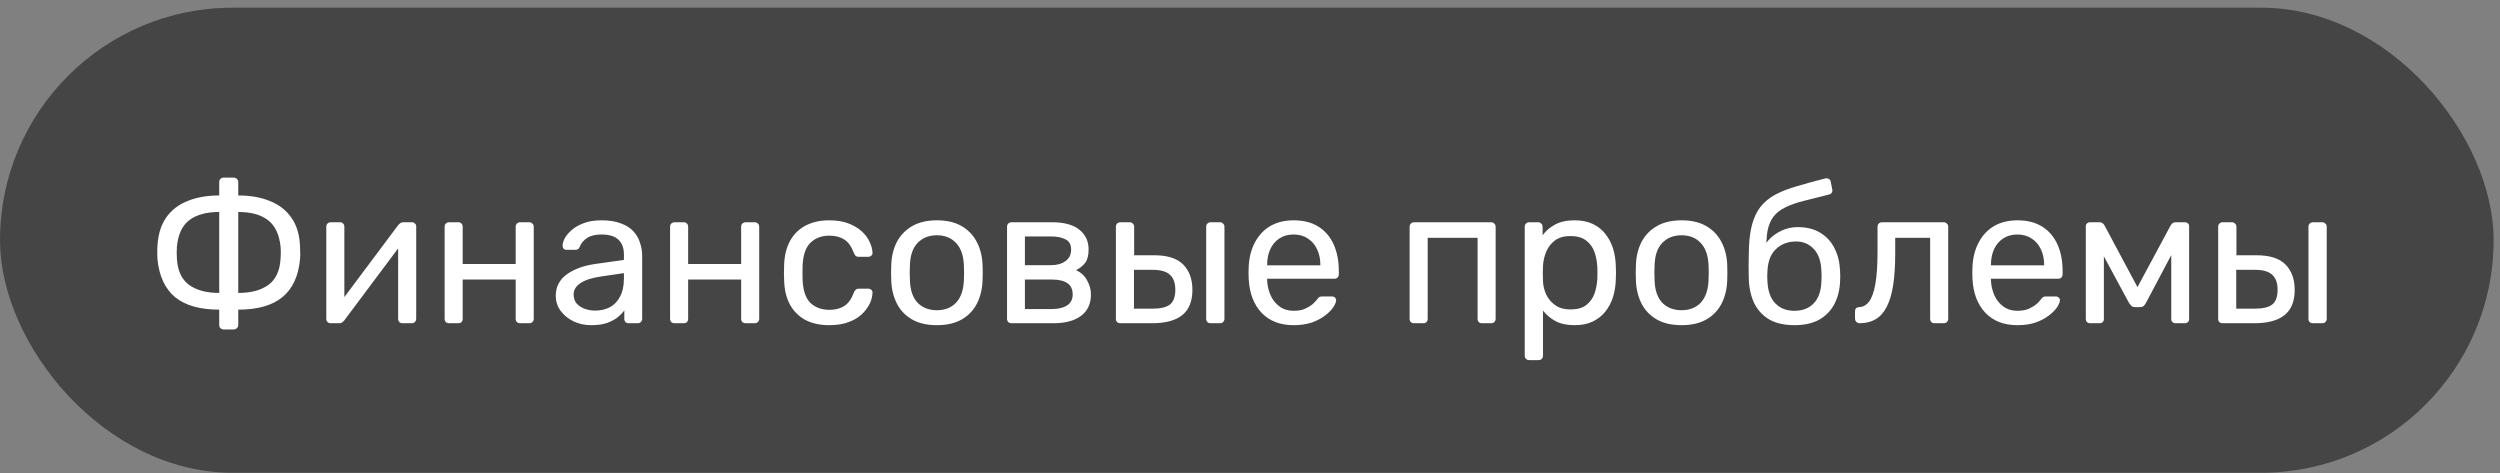 <?xml version="1.0" encoding="UTF-8"?> <svg xmlns="http://www.w3.org/2000/svg" width="206" height="39" viewBox="0 0 206 39" fill="none"><rect x="0" y="0" width="206" height="39" fill="#808080" stroke="none"/> <rect y="0.634" width="205.475" height="38.322" rx="19.161" fill="#454545"></rect> <path d="M18.432 27.146C18.325 27.146 18.235 27.109 18.16 27.034C18.096 26.97 18.064 26.885 18.064 26.778V25.514C16.485 25.514 15.275 25.173 14.432 24.49C13.6 23.797 13.115 22.757 12.976 21.37C12.976 21.253 12.971 21.13 12.96 21.002C12.96 20.874 12.96 20.746 12.96 20.618C12.971 20.49 12.976 20.368 12.976 20.25C13.029 19.322 13.264 18.554 13.68 17.946C14.107 17.328 14.693 16.869 15.44 16.57C16.187 16.261 17.061 16.106 18.064 16.106V15.002C18.064 14.896 18.096 14.81 18.16 14.746C18.235 14.672 18.325 14.634 18.432 14.634H19.264C19.371 14.634 19.456 14.672 19.52 14.746C19.595 14.81 19.632 14.896 19.632 15.002V16.106C20.635 16.106 21.509 16.261 22.256 16.57C23.003 16.869 23.589 17.328 24.016 17.946C24.443 18.554 24.677 19.322 24.72 20.25C24.731 20.453 24.736 20.64 24.736 20.81C24.747 20.97 24.741 21.157 24.72 21.37C24.592 22.757 24.107 23.797 23.264 24.49C22.432 25.173 21.221 25.514 19.632 25.514V26.778C19.632 26.885 19.595 26.97 19.52 27.034C19.456 27.109 19.371 27.146 19.264 27.146H18.432ZM18.064 24.138V17.466C17.019 17.466 16.197 17.69 15.6 18.138C15.013 18.586 14.672 19.317 14.576 20.33C14.565 20.501 14.56 20.661 14.56 20.81C14.56 20.949 14.565 21.109 14.576 21.29C14.629 22.293 14.96 23.018 15.568 23.466C16.176 23.914 17.008 24.138 18.064 24.138ZM19.632 24.138C20.688 24.138 21.52 23.914 22.128 23.466C22.736 23.018 23.067 22.293 23.12 21.29C23.131 21.184 23.136 21.077 23.136 20.97C23.136 20.864 23.136 20.757 23.136 20.65C23.136 20.533 23.131 20.426 23.12 20.33C23.013 19.317 22.667 18.586 22.08 18.138C21.493 17.69 20.677 17.466 19.632 17.466V24.138ZM27.239 26.634C27.143 26.634 27.058 26.602 26.983 26.538C26.919 26.464 26.887 26.384 26.887 26.298V18.682C26.887 18.576 26.919 18.49 26.983 18.426C27.058 18.352 27.148 18.314 27.255 18.314H28.023C28.13 18.314 28.215 18.352 28.279 18.426C28.343 18.49 28.375 18.576 28.375 18.682V25.466L27.959 25.034L32.807 18.554C32.861 18.49 32.919 18.437 32.983 18.394C33.047 18.341 33.127 18.314 33.223 18.314H33.959C34.044 18.314 34.119 18.346 34.183 18.41C34.258 18.474 34.295 18.549 34.295 18.634V26.266C34.295 26.373 34.258 26.464 34.183 26.538C34.119 26.602 34.034 26.634 33.927 26.634H33.175C33.058 26.634 32.967 26.602 32.903 26.538C32.839 26.464 32.807 26.373 32.807 26.266V19.882L33.255 19.866L28.375 26.394C28.332 26.448 28.279 26.501 28.215 26.554C28.151 26.608 28.066 26.634 27.959 26.634H27.239ZM37.005 26.634C36.898 26.634 36.808 26.602 36.733 26.538C36.669 26.464 36.637 26.373 36.637 26.266V18.682C36.637 18.576 36.669 18.49 36.733 18.426C36.808 18.352 36.898 18.314 37.005 18.314H37.773C37.88 18.314 37.965 18.352 38.029 18.426C38.093 18.49 38.125 18.576 38.125 18.682V21.754H42.493V18.682C42.493 18.576 42.525 18.49 42.589 18.426C42.664 18.352 42.755 18.314 42.861 18.314H43.613C43.72 18.314 43.805 18.352 43.869 18.426C43.944 18.49 43.981 18.576 43.981 18.682V26.266C43.981 26.373 43.944 26.464 43.869 26.538C43.805 26.602 43.72 26.634 43.613 26.634H42.861C42.755 26.634 42.664 26.602 42.589 26.538C42.525 26.464 42.493 26.373 42.493 26.266V23.034H38.125V26.266C38.125 26.373 38.093 26.464 38.029 26.538C37.965 26.602 37.88 26.634 37.773 26.634H37.005ZM48.707 26.794C48.174 26.794 47.688 26.688 47.251 26.474C46.814 26.261 46.462 25.973 46.195 25.61C45.928 25.248 45.795 24.837 45.795 24.378C45.795 23.642 46.094 23.056 46.691 22.618C47.288 22.181 48.067 21.893 49.027 21.754L51.411 21.418V20.954C51.411 20.442 51.262 20.042 50.963 19.754C50.675 19.466 50.2 19.322 49.539 19.322C49.059 19.322 48.67 19.418 48.371 19.61C48.083 19.802 47.88 20.048 47.763 20.346C47.699 20.506 47.587 20.586 47.427 20.586H46.707C46.59 20.586 46.499 20.554 46.435 20.49C46.382 20.416 46.355 20.33 46.355 20.234C46.355 20.074 46.414 19.877 46.531 19.642C46.659 19.408 46.851 19.178 47.107 18.954C47.363 18.73 47.688 18.544 48.083 18.394C48.489 18.234 48.979 18.154 49.555 18.154C50.195 18.154 50.734 18.24 51.171 18.41C51.608 18.57 51.95 18.789 52.195 19.066C52.451 19.344 52.633 19.658 52.739 20.01C52.856 20.362 52.915 20.72 52.915 21.082V26.266C52.915 26.373 52.878 26.464 52.803 26.538C52.739 26.602 52.654 26.634 52.547 26.634H51.811C51.694 26.634 51.603 26.602 51.539 26.538C51.475 26.464 51.443 26.373 51.443 26.266V25.578C51.304 25.77 51.118 25.962 50.883 26.154C50.648 26.336 50.355 26.49 50.003 26.618C49.651 26.736 49.219 26.794 48.707 26.794ZM49.043 25.594C49.48 25.594 49.88 25.504 50.243 25.322C50.606 25.13 50.889 24.837 51.091 24.442C51.304 24.048 51.411 23.552 51.411 22.954V22.506L49.555 22.778C48.798 22.885 48.227 23.066 47.843 23.322C47.459 23.568 47.267 23.882 47.267 24.266C47.267 24.565 47.352 24.816 47.523 25.018C47.705 25.21 47.928 25.354 48.195 25.45C48.472 25.546 48.755 25.594 49.043 25.594ZM55.583 26.634C55.477 26.634 55.386 26.602 55.311 26.538C55.247 26.464 55.215 26.373 55.215 26.266V18.682C55.215 18.576 55.247 18.49 55.311 18.426C55.386 18.352 55.477 18.314 55.583 18.314H56.351C56.458 18.314 56.543 18.352 56.607 18.426C56.671 18.49 56.703 18.576 56.703 18.682V21.754H61.071V18.682C61.071 18.576 61.103 18.49 61.167 18.426C61.242 18.352 61.333 18.314 61.439 18.314H62.191C62.298 18.314 62.383 18.352 62.447 18.426C62.522 18.49 62.559 18.576 62.559 18.682V26.266C62.559 26.373 62.522 26.464 62.447 26.538C62.383 26.602 62.298 26.634 62.191 26.634H61.439C61.333 26.634 61.242 26.602 61.167 26.538C61.103 26.464 61.071 26.373 61.071 26.266V23.034H56.703V26.266C56.703 26.373 56.671 26.464 56.607 26.538C56.543 26.602 56.458 26.634 56.351 26.634H55.583ZM68.325 26.794C67.568 26.794 66.912 26.65 66.357 26.362C65.813 26.064 65.392 25.642 65.093 25.098C64.795 24.544 64.635 23.882 64.613 23.114C64.603 22.954 64.597 22.741 64.597 22.474C64.597 22.208 64.603 21.994 64.613 21.834C64.635 21.066 64.795 20.41 65.093 19.866C65.392 19.312 65.813 18.89 66.357 18.602C66.912 18.304 67.568 18.154 68.325 18.154C68.944 18.154 69.472 18.24 69.909 18.41C70.357 18.581 70.725 18.8 71.013 19.066C71.301 19.333 71.515 19.621 71.653 19.93C71.803 20.24 71.883 20.533 71.893 20.81C71.904 20.917 71.872 21.002 71.797 21.066C71.723 21.13 71.632 21.162 71.525 21.162H70.757C70.651 21.162 70.571 21.141 70.517 21.098C70.464 21.045 70.411 20.96 70.357 20.842C70.165 20.32 69.904 19.952 69.573 19.738C69.243 19.525 68.832 19.418 68.341 19.418C67.701 19.418 67.179 19.616 66.773 20.01C66.379 20.405 66.165 21.04 66.133 21.914C66.123 22.298 66.123 22.672 66.133 23.034C66.165 23.92 66.379 24.56 66.773 24.954C67.179 25.338 67.701 25.53 68.341 25.53C68.832 25.53 69.243 25.424 69.573 25.21C69.904 24.997 70.165 24.629 70.357 24.106C70.411 23.989 70.464 23.909 70.517 23.866C70.571 23.813 70.651 23.786 70.757 23.786H71.525C71.632 23.786 71.723 23.818 71.797 23.882C71.872 23.946 71.904 24.032 71.893 24.138C71.883 24.362 71.835 24.592 71.749 24.826C71.664 25.061 71.525 25.301 71.333 25.546C71.152 25.781 70.923 25.994 70.645 26.186C70.368 26.368 70.032 26.517 69.637 26.634C69.253 26.741 68.816 26.794 68.325 26.794ZM77.201 26.794C76.391 26.794 75.713 26.64 75.169 26.33C74.625 26.021 74.209 25.594 73.921 25.05C73.633 24.496 73.473 23.866 73.441 23.162C73.431 22.981 73.425 22.752 73.425 22.474C73.425 22.186 73.431 21.957 73.441 21.786C73.473 21.072 73.633 20.442 73.921 19.898C74.22 19.354 74.641 18.928 75.185 18.618C75.729 18.309 76.401 18.154 77.201 18.154C78.001 18.154 78.673 18.309 79.217 18.618C79.761 18.928 80.177 19.354 80.465 19.898C80.764 20.442 80.929 21.072 80.961 21.786C80.972 21.957 80.977 22.186 80.977 22.474C80.977 22.752 80.972 22.981 80.961 23.162C80.929 23.866 80.769 24.496 80.481 25.05C80.193 25.594 79.777 26.021 79.233 26.33C78.689 26.64 78.012 26.794 77.201 26.794ZM77.201 25.562C77.863 25.562 78.391 25.354 78.785 24.938C79.18 24.512 79.393 23.893 79.425 23.082C79.436 22.922 79.441 22.72 79.441 22.474C79.441 22.229 79.436 22.026 79.425 21.866C79.393 21.056 79.18 20.442 78.785 20.026C78.391 19.6 77.863 19.386 77.201 19.386C76.54 19.386 76.007 19.6 75.601 20.026C75.207 20.442 74.999 21.056 74.977 21.866C74.967 22.026 74.961 22.229 74.961 22.474C74.961 22.72 74.967 22.922 74.977 23.082C74.999 23.893 75.207 24.512 75.601 24.938C76.007 25.354 76.54 25.562 77.201 25.562ZM83.349 26.634C83.242 26.634 83.151 26.602 83.077 26.538C83.013 26.464 82.981 26.373 82.981 26.266V18.682C82.981 18.576 83.013 18.49 83.077 18.426C83.151 18.352 83.242 18.314 83.349 18.314H86.677C87.68 18.314 88.431 18.517 88.933 18.922C89.445 19.328 89.701 19.872 89.701 20.554C89.701 21.034 89.61 21.397 89.429 21.642C89.248 21.888 88.992 22.096 88.661 22.266C89.066 22.437 89.37 22.714 89.573 23.098C89.786 23.472 89.893 23.861 89.893 24.266C89.893 25.034 89.621 25.621 89.077 26.026C88.533 26.432 87.775 26.634 86.805 26.634H83.349ZM84.453 25.466H86.677C87.189 25.466 87.6 25.37 87.909 25.178C88.229 24.976 88.389 24.672 88.389 24.266C88.389 23.84 88.245 23.53 87.957 23.338C87.669 23.136 87.242 23.034 86.677 23.034H84.453V25.466ZM84.453 21.85H86.581C87.093 21.85 87.498 21.738 87.797 21.514C88.106 21.29 88.261 20.976 88.261 20.57C88.261 20.154 88.106 19.872 87.797 19.722C87.498 19.562 87.093 19.482 86.581 19.482H84.453V21.85ZM92.318 26.634C92.211 26.634 92.12 26.602 92.046 26.538C91.982 26.464 91.95 26.373 91.95 26.266V18.682C91.95 18.576 91.982 18.49 92.046 18.426C92.12 18.352 92.211 18.314 92.318 18.314H93.086C93.192 18.314 93.278 18.352 93.342 18.426C93.416 18.49 93.454 18.576 93.454 18.682V21.034H95.118C96.206 21.034 97 21.29 97.502 21.802C98.003 22.314 98.254 23.008 98.254 23.882C98.254 24.821 97.976 25.514 97.422 25.962C96.867 26.41 96.035 26.634 94.926 26.634H92.318ZM93.438 25.434H94.974C95.624 25.434 96.099 25.322 96.398 25.098C96.696 24.864 96.846 24.458 96.846 23.882C96.846 23.328 96.702 22.917 96.414 22.65C96.126 22.373 95.646 22.234 94.974 22.234H93.438V25.434ZM99.758 26.634C99.651 26.634 99.56 26.602 99.486 26.538C99.422 26.464 99.39 26.373 99.39 26.266V18.682C99.39 18.576 99.422 18.49 99.486 18.426C99.56 18.352 99.651 18.314 99.758 18.314H100.526C100.632 18.314 100.718 18.352 100.782 18.426C100.856 18.49 100.894 18.576 100.894 18.682V26.266C100.894 26.373 100.856 26.464 100.782 26.538C100.718 26.602 100.632 26.634 100.526 26.634H99.758ZM106.59 26.794C105.491 26.794 104.616 26.458 103.966 25.786C103.315 25.104 102.958 24.176 102.894 23.002C102.883 22.864 102.878 22.688 102.878 22.474C102.878 22.25 102.883 22.069 102.894 21.93C102.936 21.173 103.112 20.512 103.422 19.946C103.731 19.37 104.152 18.928 104.686 18.618C105.23 18.309 105.864 18.154 106.59 18.154C107.4 18.154 108.078 18.325 108.622 18.666C109.176 19.008 109.598 19.493 109.886 20.122C110.174 20.752 110.318 21.488 110.318 22.33V22.602C110.318 22.72 110.28 22.81 110.206 22.874C110.142 22.938 110.056 22.97 109.95 22.97H104.414C104.414 22.981 104.414 23.002 104.414 23.034C104.414 23.066 104.414 23.093 104.414 23.114C104.435 23.552 104.531 23.962 104.702 24.346C104.872 24.72 105.118 25.024 105.438 25.258C105.758 25.493 106.142 25.61 106.59 25.61C106.974 25.61 107.294 25.552 107.55 25.434C107.806 25.317 108.014 25.189 108.174 25.05C108.334 24.901 108.44 24.789 108.494 24.714C108.59 24.576 108.664 24.496 108.718 24.474C108.771 24.442 108.856 24.426 108.974 24.426H109.742C109.848 24.426 109.934 24.458 109.998 24.522C110.072 24.576 110.104 24.656 110.094 24.762C110.083 24.922 109.998 25.12 109.838 25.354C109.678 25.578 109.448 25.802 109.15 26.026C108.851 26.25 108.488 26.437 108.062 26.586C107.635 26.725 107.144 26.794 106.59 26.794ZM104.414 21.866H108.798V21.818C108.798 21.338 108.707 20.912 108.526 20.538C108.355 20.165 108.104 19.872 107.774 19.658C107.443 19.434 107.048 19.322 106.59 19.322C106.131 19.322 105.736 19.434 105.406 19.658C105.086 19.872 104.84 20.165 104.67 20.538C104.499 20.912 104.414 21.338 104.414 21.818V21.866ZM116.521 26.634C116.414 26.634 116.323 26.602 116.249 26.538C116.185 26.464 116.153 26.373 116.153 26.266V18.682C116.153 18.576 116.185 18.49 116.249 18.426C116.323 18.352 116.414 18.314 116.521 18.314H122.873C122.979 18.314 123.065 18.352 123.129 18.426C123.203 18.49 123.241 18.576 123.241 18.682V26.266C123.241 26.373 123.203 26.464 123.129 26.538C123.065 26.602 122.979 26.634 122.873 26.634H122.105C121.998 26.634 121.913 26.602 121.849 26.538C121.785 26.464 121.753 26.373 121.753 26.266V19.594H117.641V26.266C117.641 26.373 117.609 26.464 117.545 26.538C117.481 26.602 117.395 26.634 117.289 26.634H116.521ZM126.006 29.674C125.899 29.674 125.808 29.637 125.734 29.562C125.67 29.498 125.638 29.413 125.638 29.306V18.682C125.638 18.576 125.67 18.49 125.734 18.426C125.808 18.352 125.899 18.314 126.006 18.314H126.742C126.848 18.314 126.934 18.352 126.998 18.426C127.072 18.49 127.11 18.576 127.11 18.682V19.386C127.366 19.034 127.707 18.741 128.134 18.506C128.56 18.272 129.094 18.154 129.734 18.154C130.331 18.154 130.838 18.256 131.254 18.458C131.68 18.661 132.027 18.938 132.294 19.29C132.571 19.642 132.779 20.042 132.918 20.49C133.056 20.938 133.131 21.418 133.142 21.93C133.152 22.101 133.158 22.282 133.158 22.474C133.158 22.666 133.152 22.848 133.142 23.018C133.131 23.52 133.056 24 132.918 24.458C132.779 24.906 132.571 25.306 132.294 25.658C132.027 26 131.68 26.277 131.254 26.49C130.838 26.693 130.331 26.794 129.734 26.794C129.115 26.794 128.592 26.682 128.166 26.458C127.75 26.224 127.408 25.936 127.142 25.594V29.306C127.142 29.413 127.11 29.498 127.046 29.562C126.982 29.637 126.891 29.674 126.774 29.674H126.006ZM129.398 25.498C129.952 25.498 130.384 25.381 130.694 25.146C131.014 24.901 131.243 24.586 131.382 24.202C131.52 23.808 131.6 23.386 131.622 22.938C131.632 22.629 131.632 22.32 131.622 22.01C131.6 21.562 131.52 21.146 131.382 20.762C131.243 20.368 131.014 20.053 130.694 19.818C130.384 19.573 129.952 19.45 129.398 19.45C128.875 19.45 128.448 19.573 128.118 19.818C127.798 20.064 127.558 20.378 127.398 20.762C127.248 21.136 127.163 21.52 127.142 21.914C127.131 22.085 127.126 22.288 127.126 22.522C127.126 22.757 127.131 22.965 127.142 23.146C127.152 23.52 127.238 23.888 127.398 24.25C127.568 24.613 127.819 24.912 128.15 25.146C128.48 25.381 128.896 25.498 129.398 25.498ZM138.561 26.794C137.75 26.794 137.073 26.64 136.529 26.33C135.985 26.021 135.569 25.594 135.281 25.05C134.993 24.496 134.833 23.866 134.801 23.162C134.79 22.981 134.785 22.752 134.785 22.474C134.785 22.186 134.79 21.957 134.801 21.786C134.833 21.072 134.993 20.442 135.281 19.898C135.579 19.354 136.001 18.928 136.545 18.618C137.089 18.309 137.761 18.154 138.561 18.154C139.361 18.154 140.033 18.309 140.577 18.618C141.121 18.928 141.537 19.354 141.825 19.898C142.123 20.442 142.289 21.072 142.321 21.786C142.331 21.957 142.337 22.186 142.337 22.474C142.337 22.752 142.331 22.981 142.321 23.162C142.289 23.866 142.129 24.496 141.841 25.05C141.553 25.594 141.137 26.021 140.593 26.33C140.049 26.64 139.371 26.794 138.561 26.794ZM138.561 25.562C139.222 25.562 139.75 25.354 140.145 24.938C140.539 24.512 140.753 23.893 140.785 23.082C140.795 22.922 140.801 22.72 140.801 22.474C140.801 22.229 140.795 22.026 140.785 21.866C140.753 21.056 140.539 20.442 140.145 20.026C139.75 19.6 139.222 19.386 138.561 19.386C137.899 19.386 137.366 19.6 136.961 20.026C136.566 20.442 136.358 21.056 136.337 21.866C136.326 22.026 136.321 22.229 136.321 22.474C136.321 22.72 136.326 22.922 136.337 23.082C136.358 23.893 136.566 24.512 136.961 24.938C137.366 25.354 137.899 25.562 138.561 25.562ZM147.86 26.794C147.039 26.794 146.351 26.64 145.796 26.33C145.252 26.01 144.836 25.562 144.548 24.986C144.271 24.4 144.122 23.722 144.1 22.954C144.09 22.634 144.084 22.314 144.084 21.994C144.084 21.674 144.09 21.354 144.1 21.034C144.1 20.064 144.18 19.258 144.34 18.618C144.5 17.978 144.74 17.456 145.06 17.05C145.391 16.634 145.807 16.293 146.308 16.026C146.81 15.76 147.402 15.53 148.084 15.338C148.767 15.136 149.546 14.922 150.42 14.698C150.516 14.677 150.607 14.693 150.692 14.746C150.788 14.8 150.842 14.874 150.852 14.97L150.98 15.626C151.002 15.722 150.986 15.808 150.932 15.882C150.89 15.957 150.82 16.005 150.724 16.026C149.924 16.229 149.226 16.405 148.628 16.554C148.031 16.704 147.53 16.88 147.124 17.082C146.719 17.274 146.394 17.525 146.148 17.834C145.903 18.144 145.732 18.554 145.636 19.066C145.551 19.578 145.524 20.234 145.556 21.034L145.204 20.89C145.258 20.496 145.423 20.138 145.7 19.818C145.988 19.488 146.346 19.221 146.772 19.018C147.199 18.816 147.652 18.714 148.132 18.714C148.868 18.714 149.487 18.869 149.988 19.178C150.5 19.488 150.89 19.909 151.156 20.442C151.434 20.976 151.588 21.589 151.62 22.282C151.642 22.645 151.642 22.96 151.62 23.226C151.588 23.92 151.428 24.538 151.14 25.082C150.852 25.616 150.436 26.037 149.892 26.346C149.348 26.645 148.671 26.794 147.86 26.794ZM147.86 25.61C148.532 25.61 149.066 25.402 149.46 24.986C149.855 24.57 150.063 23.962 150.084 23.162C150.095 23.056 150.1 22.933 150.1 22.794C150.1 22.656 150.095 22.512 150.084 22.362C150.063 21.552 149.855 20.938 149.46 20.522C149.076 20.106 148.591 19.898 148.004 19.898C147.332 19.898 146.778 20.106 146.34 20.522C145.903 20.938 145.668 21.552 145.636 22.362C145.626 22.512 145.62 22.656 145.62 22.794C145.62 22.933 145.626 23.056 145.636 23.162C145.668 23.962 145.882 24.57 146.276 24.986C146.671 25.402 147.199 25.61 147.86 25.61ZM153.237 26.634C153.13 26.634 153.04 26.597 152.965 26.522C152.89 26.448 152.853 26.357 152.853 26.25V25.658C152.853 25.434 152.965 25.317 153.189 25.306C153.52 25.296 153.797 25.141 154.021 24.842C154.245 24.533 154.416 24.048 154.533 23.386C154.65 22.714 154.709 21.829 154.709 20.73V18.682C154.709 18.576 154.741 18.49 154.805 18.426C154.88 18.352 154.97 18.314 155.077 18.314H160.165C160.272 18.314 160.357 18.352 160.421 18.426C160.496 18.49 160.533 18.576 160.533 18.682V26.266C160.533 26.373 160.496 26.464 160.421 26.538C160.357 26.602 160.272 26.634 160.165 26.634H159.397C159.29 26.634 159.205 26.602 159.141 26.538C159.077 26.464 159.045 26.373 159.045 26.266V19.594H156.165V20.906C156.165 21.93 156.106 22.81 155.989 23.546C155.872 24.272 155.69 24.864 155.445 25.322C155.21 25.77 154.906 26.101 154.533 26.314C154.17 26.528 153.738 26.634 153.237 26.634ZM166.23 26.794C165.132 26.794 164.257 26.458 163.606 25.786C162.956 25.104 162.598 24.176 162.534 23.002C162.524 22.864 162.518 22.688 162.518 22.474C162.518 22.25 162.524 22.069 162.534 21.93C162.577 21.173 162.753 20.512 163.062 19.946C163.372 19.37 163.793 18.928 164.326 18.618C164.87 18.309 165.505 18.154 166.23 18.154C167.041 18.154 167.718 18.325 168.262 18.666C168.817 19.008 169.238 19.493 169.526 20.122C169.814 20.752 169.958 21.488 169.958 22.33V22.602C169.958 22.72 169.921 22.81 169.846 22.874C169.782 22.938 169.697 22.97 169.59 22.97H164.054C164.054 22.981 164.054 23.002 164.054 23.034C164.054 23.066 164.054 23.093 164.054 23.114C164.076 23.552 164.172 23.962 164.342 24.346C164.513 24.72 164.758 25.024 165.078 25.258C165.398 25.493 165.782 25.61 166.23 25.61C166.614 25.61 166.934 25.552 167.19 25.434C167.446 25.317 167.654 25.189 167.814 25.05C167.974 24.901 168.081 24.789 168.134 24.714C168.23 24.576 168.305 24.496 168.358 24.474C168.412 24.442 168.497 24.426 168.614 24.426H169.382C169.489 24.426 169.574 24.458 169.638 24.522C169.713 24.576 169.745 24.656 169.734 24.762C169.724 24.922 169.638 25.12 169.478 25.354C169.318 25.578 169.089 25.802 168.79 26.026C168.492 26.25 168.129 26.437 167.702 26.586C167.276 26.725 166.785 26.794 166.23 26.794ZM164.054 21.866H168.438V21.818C168.438 21.338 168.348 20.912 168.166 20.538C167.996 20.165 167.745 19.872 167.414 19.658C167.084 19.434 166.689 19.322 166.23 19.322C165.772 19.322 165.377 19.434 165.046 19.658C164.726 19.872 164.481 20.165 164.31 20.538C164.14 20.912 164.054 21.338 164.054 21.818V21.866ZM172.224 26.634C172.117 26.634 172.032 26.602 171.968 26.538C171.904 26.474 171.872 26.389 171.872 26.282V18.618C171.872 18.533 171.904 18.464 171.968 18.41C172.042 18.346 172.117 18.314 172.192 18.314H173.008C173.178 18.314 173.312 18.4 173.408 18.57L176.128 23.658L178.864 18.57C178.96 18.4 179.093 18.314 179.264 18.314H180.064C180.149 18.314 180.224 18.346 180.288 18.41C180.352 18.464 180.384 18.533 180.384 18.618V26.282C180.384 26.389 180.352 26.474 180.288 26.538C180.224 26.602 180.144 26.634 180.048 26.634H179.264C179.157 26.634 179.072 26.602 179.008 26.538C178.944 26.474 178.911 26.389 178.911 26.282V19.898L179.472 19.962L176.864 24.89C176.81 24.997 176.746 25.093 176.672 25.178C176.597 25.264 176.485 25.306 176.336 25.306H175.92C175.781 25.306 175.674 25.264 175.6 25.178C175.525 25.093 175.456 24.997 175.391 24.89L172.864 20.202L173.36 20.154V26.282C173.36 26.389 173.328 26.474 173.264 26.538C173.2 26.602 173.114 26.634 173.008 26.634H172.224ZM183.146 26.634C183.039 26.634 182.948 26.602 182.874 26.538C182.81 26.464 182.778 26.373 182.778 26.266V18.682C182.778 18.576 182.81 18.49 182.874 18.426C182.948 18.352 183.039 18.314 183.146 18.314H183.914C184.02 18.314 184.106 18.352 184.17 18.426C184.244 18.49 184.282 18.576 184.282 18.682V21.034H185.946C187.034 21.034 187.828 21.29 188.33 21.802C188.831 22.314 189.082 23.008 189.082 23.882C189.082 24.821 188.804 25.514 188.25 25.962C187.695 26.41 186.863 26.634 185.754 26.634H183.146ZM184.266 25.434H185.802C186.452 25.434 186.927 25.322 187.226 25.098C187.524 24.864 187.674 24.458 187.674 23.882C187.674 23.328 187.53 22.917 187.242 22.65C186.954 22.373 186.474 22.234 185.802 22.234H184.266V25.434ZM190.586 26.634C190.479 26.634 190.388 26.602 190.314 26.538C190.25 26.464 190.218 26.373 190.218 26.266V18.682C190.218 18.576 190.25 18.49 190.314 18.426C190.388 18.352 190.479 18.314 190.586 18.314H191.354C191.46 18.314 191.546 18.352 191.61 18.426C191.684 18.49 191.722 18.576 191.722 18.682V26.266C191.722 26.373 191.684 26.464 191.61 26.538C191.546 26.602 191.46 26.634 191.354 26.634H190.586Z" fill="white"></path> </svg> 